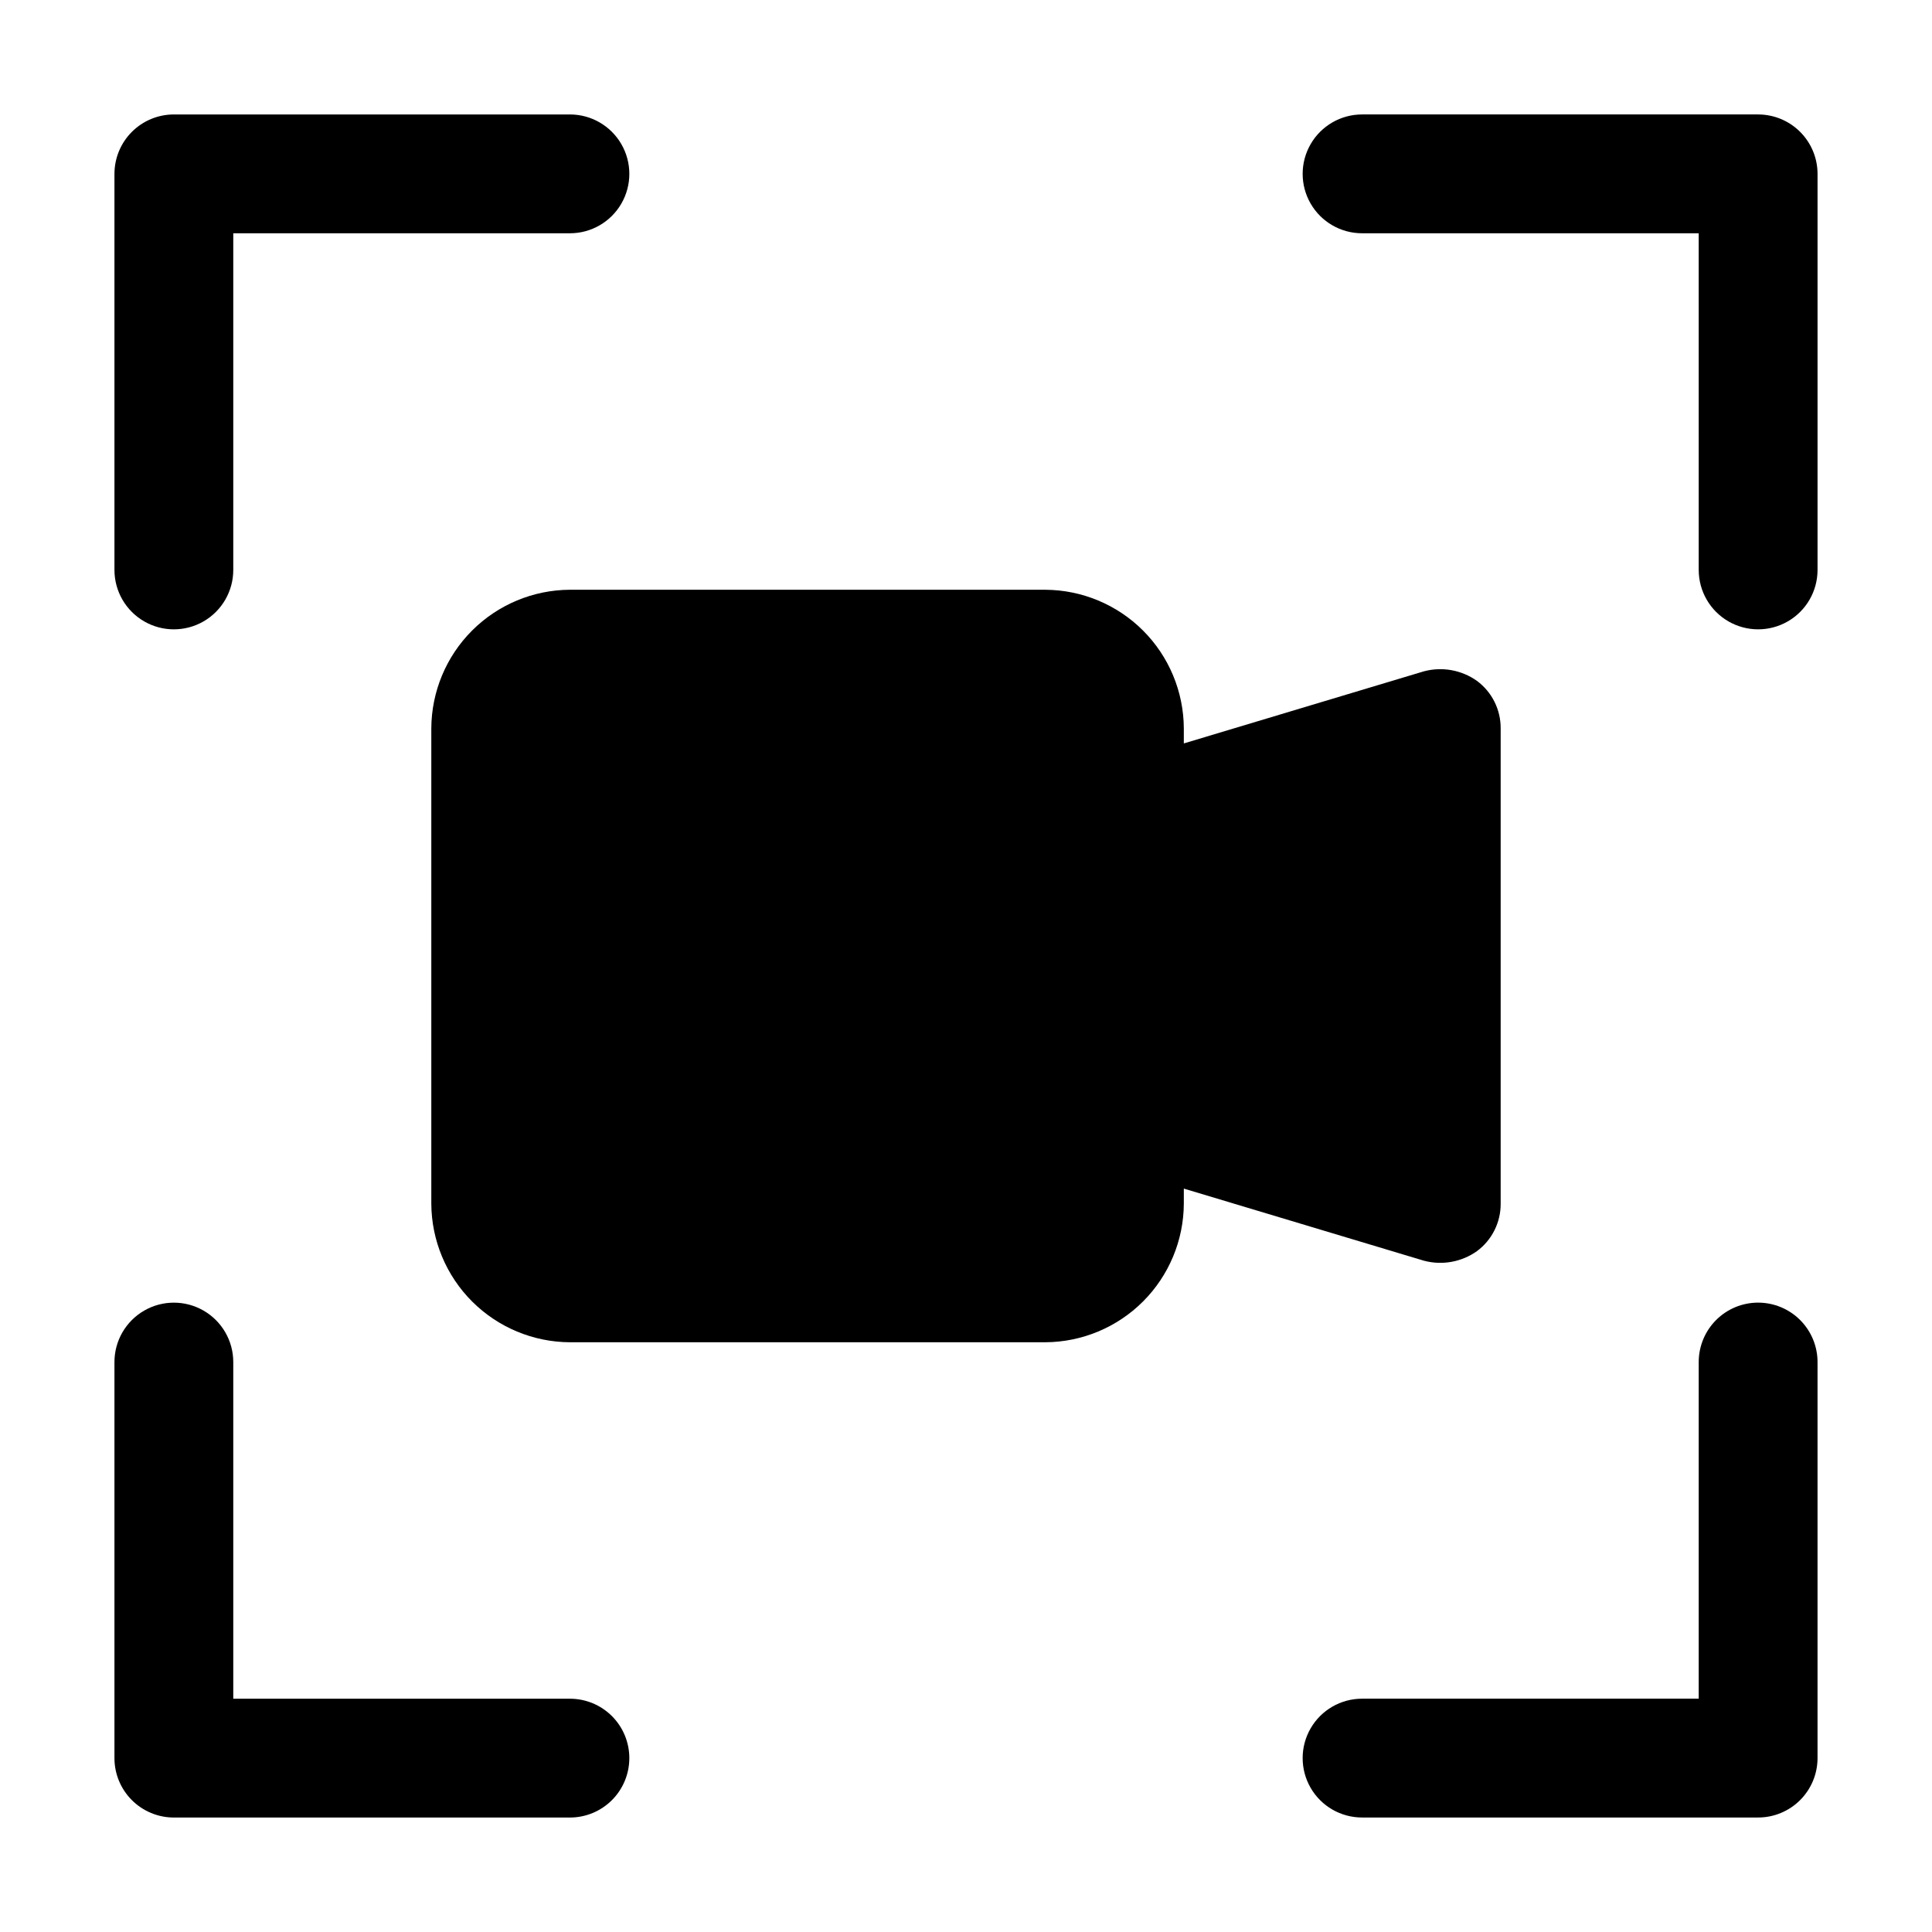 <?xml version="1.0" encoding="UTF-8"?>
<!-- The Best Svg Icon site in the world: iconSvg.co, Visit us! https://iconsvg.co -->
<svg fill="#000000" width="800px" height="800px" version="1.1" viewBox="144 144 512 512" xmlns="http://www.w3.org/2000/svg">
 <g>
  <path d="m174.33 190.08v104.96c0 5.625 3.004 10.82 7.875 13.633 4.871 2.812 10.871 2.812 15.742 0 4.871-2.812 7.871-8.008 7.871-13.633v-89.219h89.219c5.625 0 10.82-3 13.633-7.871 2.812-4.871 2.812-10.871 0-15.742-2.812-4.871-8.008-7.875-13.633-7.875h-104.96c-4.176 0-8.18 1.66-11.133 4.613-2.953 2.953-4.613 6.957-4.613 11.133z"/>
  <path d="m310.78 609.92c0-4.176-1.656-8.18-4.609-11.133s-6.957-4.609-11.133-4.609h-89.219v-89.219c0-5.621-3-10.82-7.871-13.633-4.871-2.812-10.871-2.812-15.742 0-4.871 2.812-7.875 8.012-7.875 13.633v104.96c0 4.176 1.66 8.18 4.613 11.133 2.953 2.953 6.957 4.613 11.133 4.613h104.96c4.176 0 8.18-1.66 11.133-4.613s4.609-6.957 4.609-11.133z"/>
  <path d="m609.92 489.21c-4.176 0-8.18 1.66-11.133 4.609-2.953 2.953-4.609 6.961-4.609 11.133v89.215l-89.219 0.004c-5.621 0-10.82 3-13.633 7.871s-2.812 10.875 0 15.746c2.812 4.871 8.012 7.871 13.633 7.871h104.96c4.176 0 8.18-1.66 11.133-4.613s4.613-6.957 4.613-11.133v-104.96c0-4.172-1.66-8.18-4.613-11.133-2.953-2.949-6.957-4.609-11.133-4.609z"/>
  <path d="m609.92 174.33h-104.96c-5.621 0-10.82 3.004-13.633 7.875-2.812 4.871-2.812 10.871 0 15.742 2.812 4.871 8.012 7.871 13.633 7.871h89.215l0.004 89.219c0 5.625 3 10.82 7.871 13.633s10.875 2.812 15.746 0c4.871-2.812 7.871-8.008 7.871-13.633v-104.96c0-4.176-1.66-8.18-4.613-11.133-2.953-2.953-6.957-4.613-11.133-4.613z"/>
  <path d="m420.99 300.29h-125.95c-9.73 0.047-19.047 3.93-25.93 10.809-6.879 6.879-10.762 16.199-10.809 25.93v125.95c0.047 9.727 3.93 19.047 10.809 25.926 6.883 6.879 16.199 10.766 25.93 10.809h125.95c9.727-0.043 19.047-3.93 25.926-10.809 6.879-6.879 10.766-16.199 10.809-25.926v-3.988l63.605 19.102c4.828 1.297 9.984 0.371 14.066-2.519 3.992-2.949 6.332-7.633 6.297-12.594v-125.95c0.035-4.965-2.305-9.648-6.297-12.598-4.082-2.891-9.238-3.812-14.066-2.519l-63.605 19.102v-3.984c-0.043-9.73-3.93-19.051-10.809-25.93-6.879-6.879-16.199-10.762-25.926-10.809z"/>
 </g>
</svg>